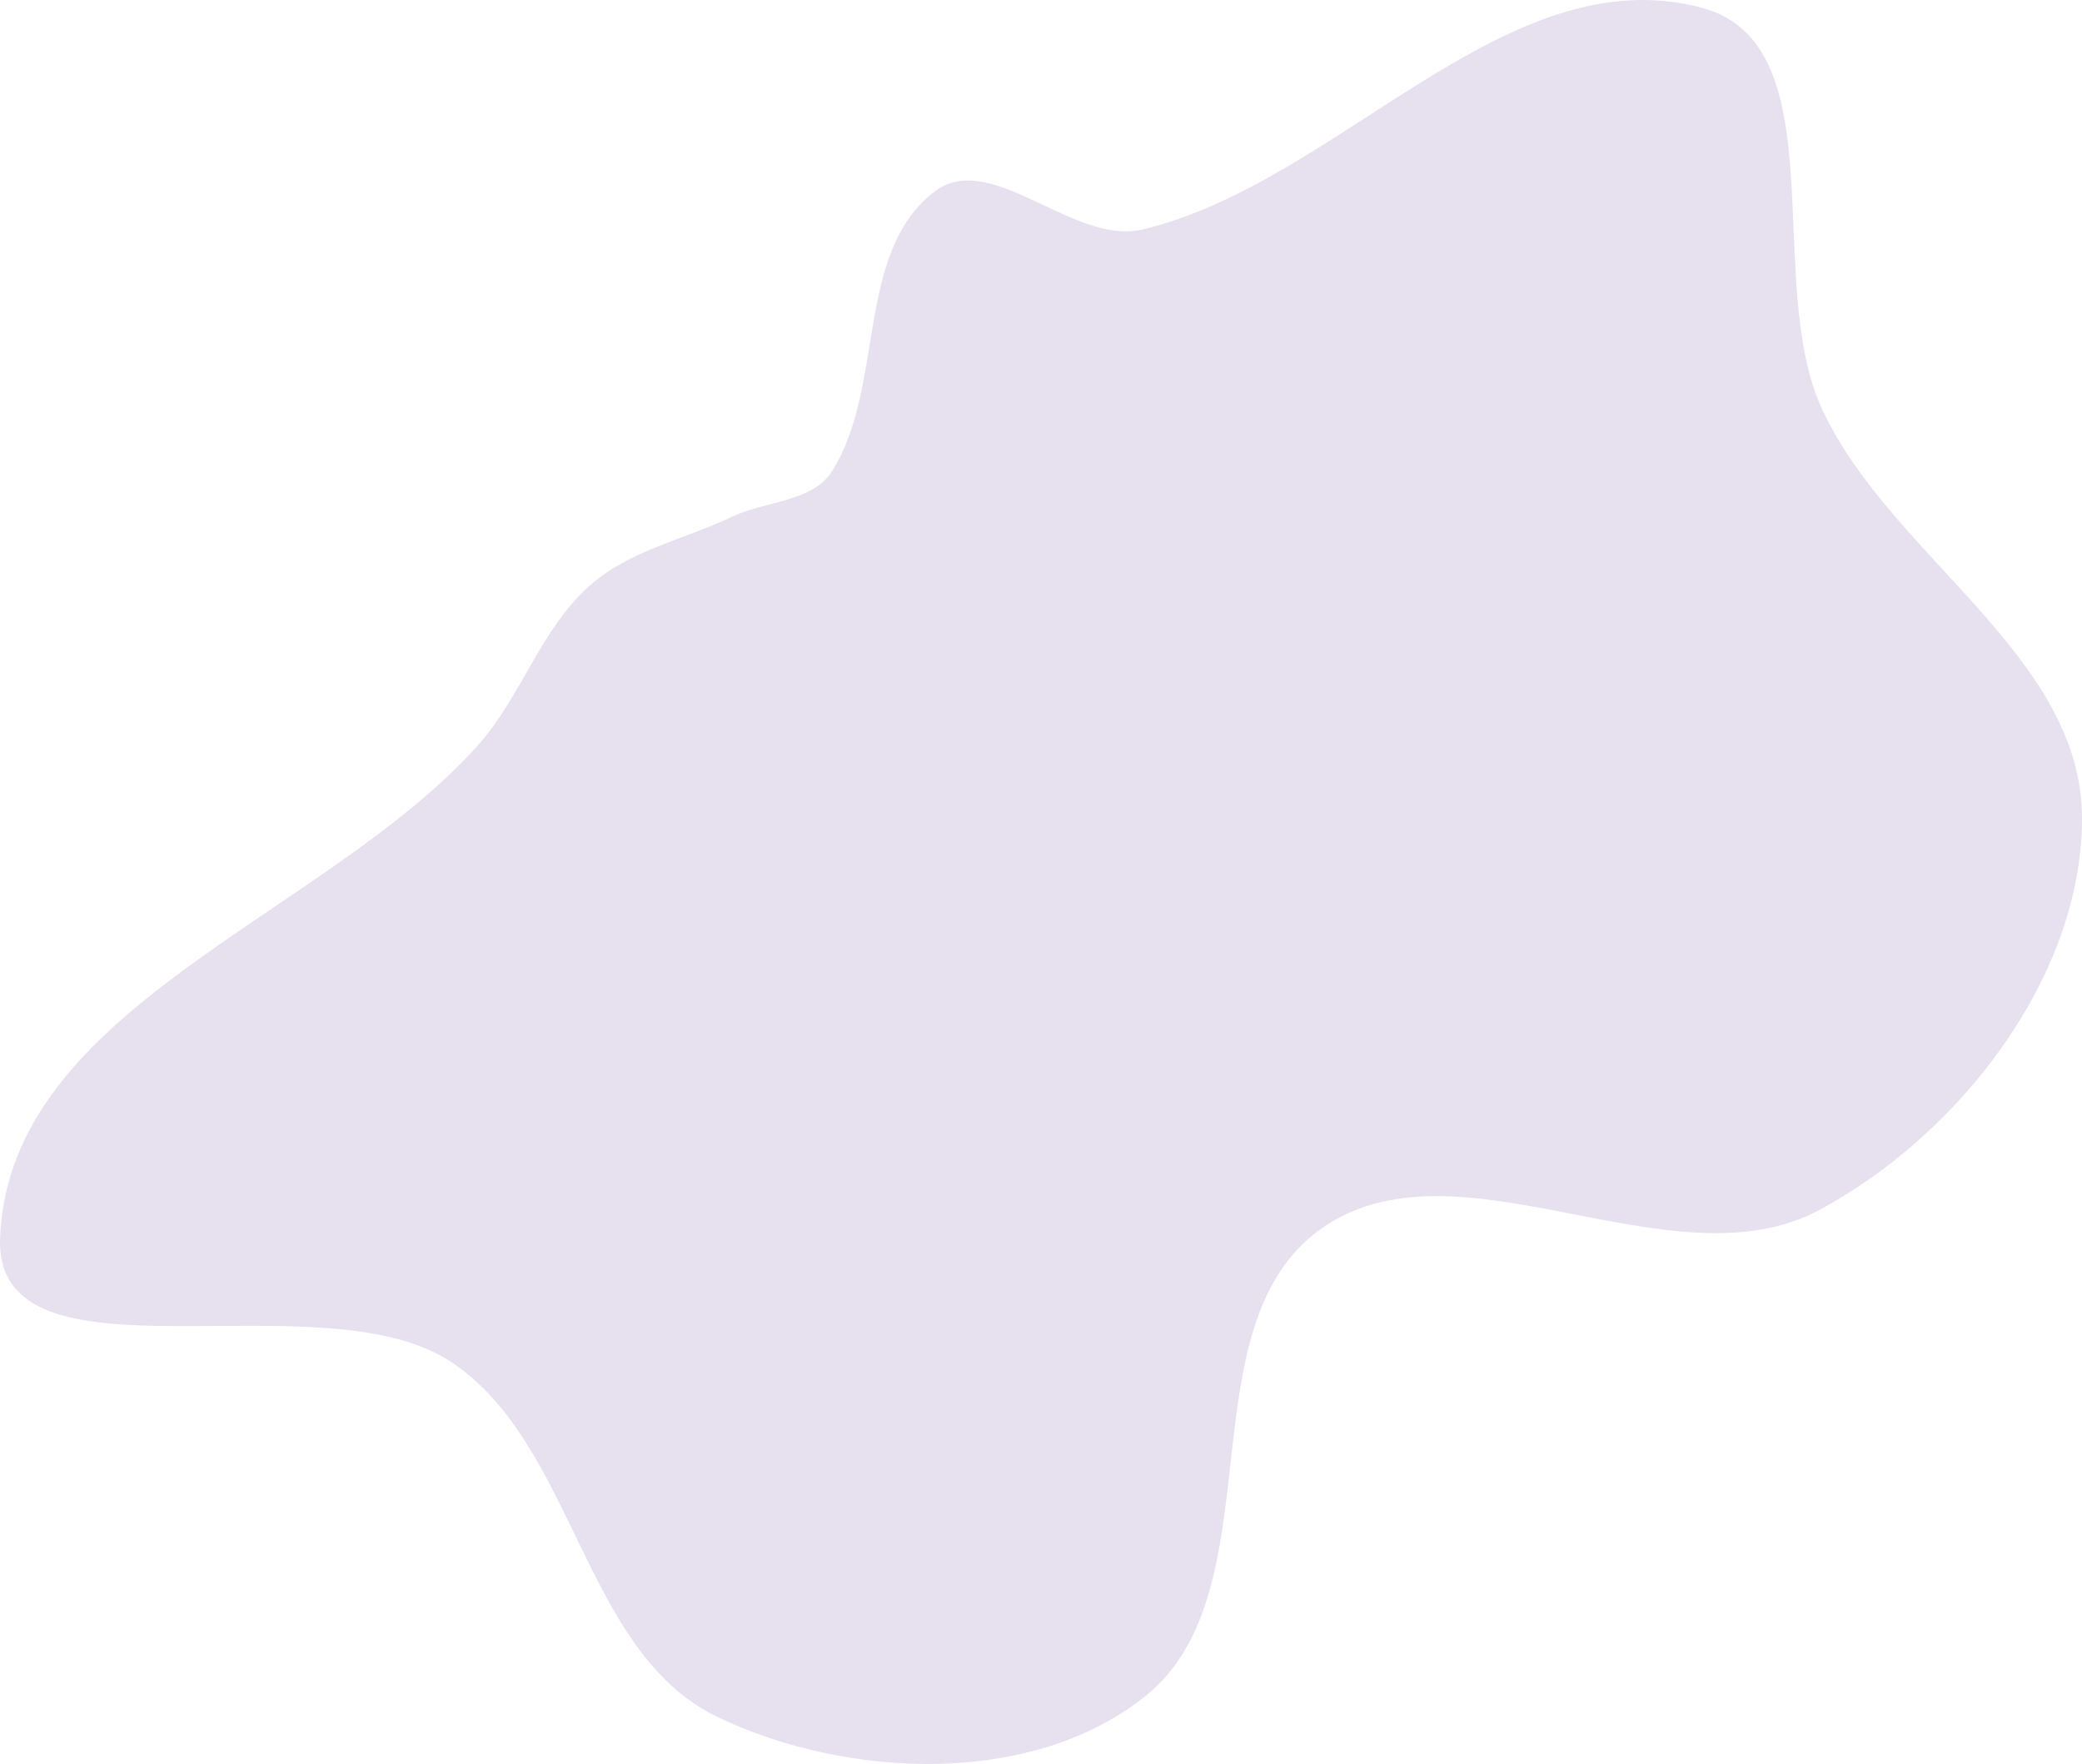 <?xml version="1.0" encoding="UTF-8"?> <svg xmlns="http://www.w3.org/2000/svg" width="2408" height="2040" viewBox="0 0 2408 2040" fill="none"> <path fill-rule="evenodd" clip-rule="evenodd" d="M1080.23 221.983C1145.57 171.233 1241.43 284.664 1321.89 265.353C1549.7 210.678 1741.56 -51.236 1967.99 8.916C2126.28 50.969 2038.3 325.904 2107.8 474.142C2187.98 645.128 2408.63 758.508 2408 947.338C2407.39 1130.67 2266.2 1312.08 2104.72 1399.05C1933.09 1491.49 1684.78 1307.99 1526.66 1422C1369.36 1535.43 1476.24 1839.01 1325.45 1960.95C1195.43 2066.11 980.54 2057.98 829.766 1985.61C673.977 1910.83 665.955 1671.43 522.287 1575.41C370.509 1473.98 -7.369 1613.49 0.109 1431.15C11.037 1164.71 372.597 1061.23 551.491 863.399C602.577 806.906 624.387 729.164 680.994 678.199C727.125 636.665 790.586 624.296 846.657 597.648C885.569 579.156 940.073 580.843 962.815 544.266C1023.86 446.088 988.915 292.913 1080.23 221.983Z" fill="#E6E0EF"></path> </svg> 